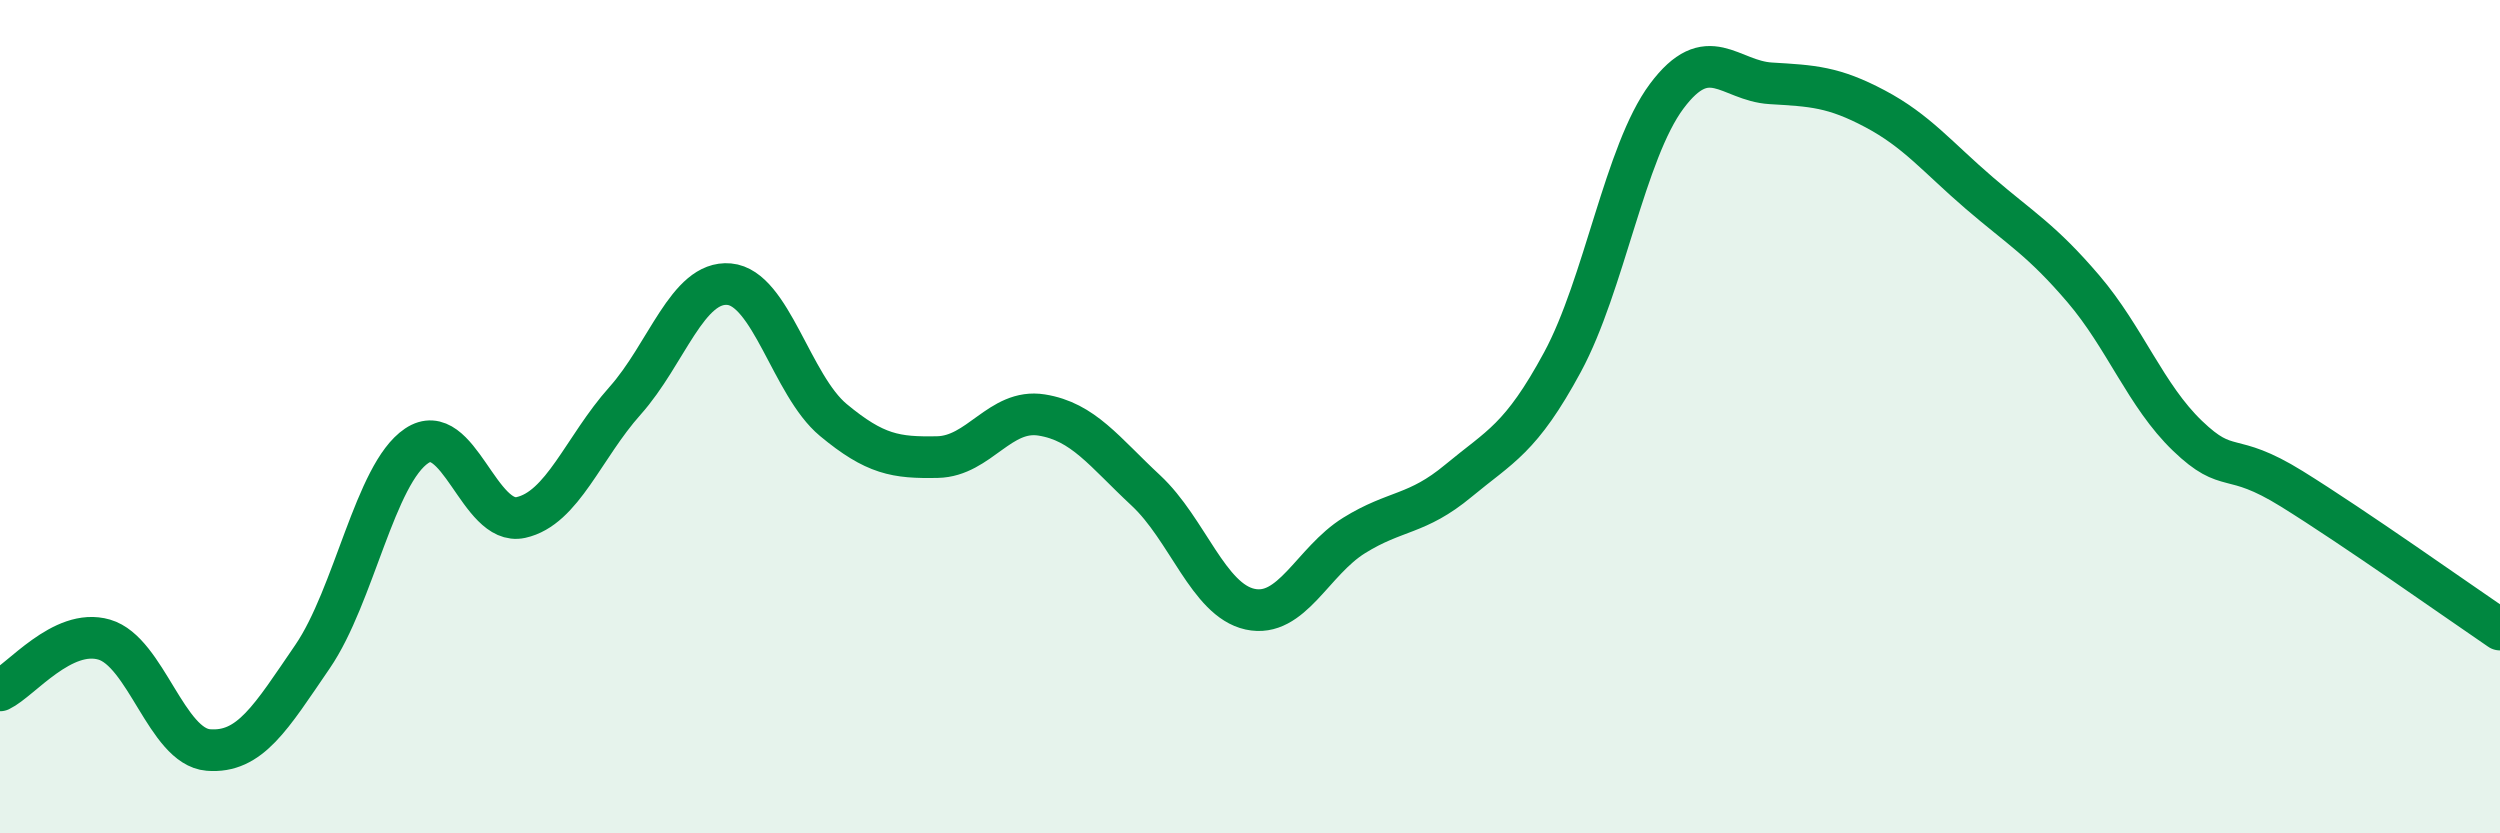 
    <svg width="60" height="20" viewBox="0 0 60 20" xmlns="http://www.w3.org/2000/svg">
      <path
        d="M 0,16.57 C 0.5,16.33 1.5,15.06 2.5,15.35 C 3.5,15.64 4,17.92 5,18 C 6,18.08 6.5,17.22 7.5,15.76 C 8.5,14.3 9,11.37 10,10.7 C 11,10.03 11.5,12.64 12.5,12.42 C 13.5,12.2 14,10.74 15,9.62 C 16,8.5 16.5,6.73 17.5,6.82 C 18.5,6.91 19,9.25 20,10.08 C 21,10.91 21.5,10.99 22.5,10.97 C 23.5,10.95 24,9.8 25,9.96 C 26,10.12 26.5,10.84 27.5,11.77 C 28.5,12.7 29,14.4 30,14.62 C 31,14.84 31.5,13.47 32.5,12.85 C 33.5,12.23 34,12.37 35,11.54 C 36,10.71 36.5,10.54 37.5,8.69 C 38.5,6.84 39,3.65 40,2.31 C 41,0.97 41.5,1.94 42.5,2 C 43.5,2.06 44,2.08 45,2.61 C 46,3.14 46.5,3.77 47.5,4.63 C 48.5,5.49 49,5.76 50,6.93 C 51,8.1 51.5,9.5 52.5,10.46 C 53.5,11.42 53.5,10.8 55,11.73 C 56.5,12.66 59,14.43 60,15.11L60 20L0 20Z"
        fill="#008740"
        opacity="0.1"
        stroke-linecap="round"
        stroke-linejoin="round"
      />
      <path
        d="M 0,16.57 C 0.5,16.33 1.5,15.06 2.5,15.35 C 3.5,15.64 4,17.92 5,18 C 6,18.08 6.5,17.22 7.5,15.76 C 8.5,14.3 9,11.37 10,10.7 C 11,10.03 11.5,12.64 12.5,12.42 C 13.5,12.2 14,10.74 15,9.62 C 16,8.5 16.5,6.73 17.5,6.82 C 18.5,6.91 19,9.25 20,10.08 C 21,10.91 21.5,10.99 22.5,10.97 C 23.5,10.95 24,9.8 25,9.96 C 26,10.12 26.5,10.84 27.5,11.77 C 28.5,12.7 29,14.4 30,14.62 C 31,14.84 31.5,13.47 32.5,12.85 C 33.5,12.23 34,12.37 35,11.54 C 36,10.71 36.5,10.54 37.5,8.69 C 38.5,6.84 39,3.65 40,2.31 C 41,0.97 41.5,1.94 42.5,2 C 43.5,2.06 44,2.08 45,2.61 C 46,3.14 46.5,3.77 47.5,4.63 C 48.5,5.49 49,5.76 50,6.93 C 51,8.1 51.5,9.5 52.5,10.46 C 53.5,11.42 53.5,10.8 55,11.73 C 56.5,12.66 59,14.43 60,15.11"
        stroke="#008740"
        stroke-width="1"
        fill="none"
        stroke-linecap="round"
        stroke-linejoin="round"
      />
    </svg>
  